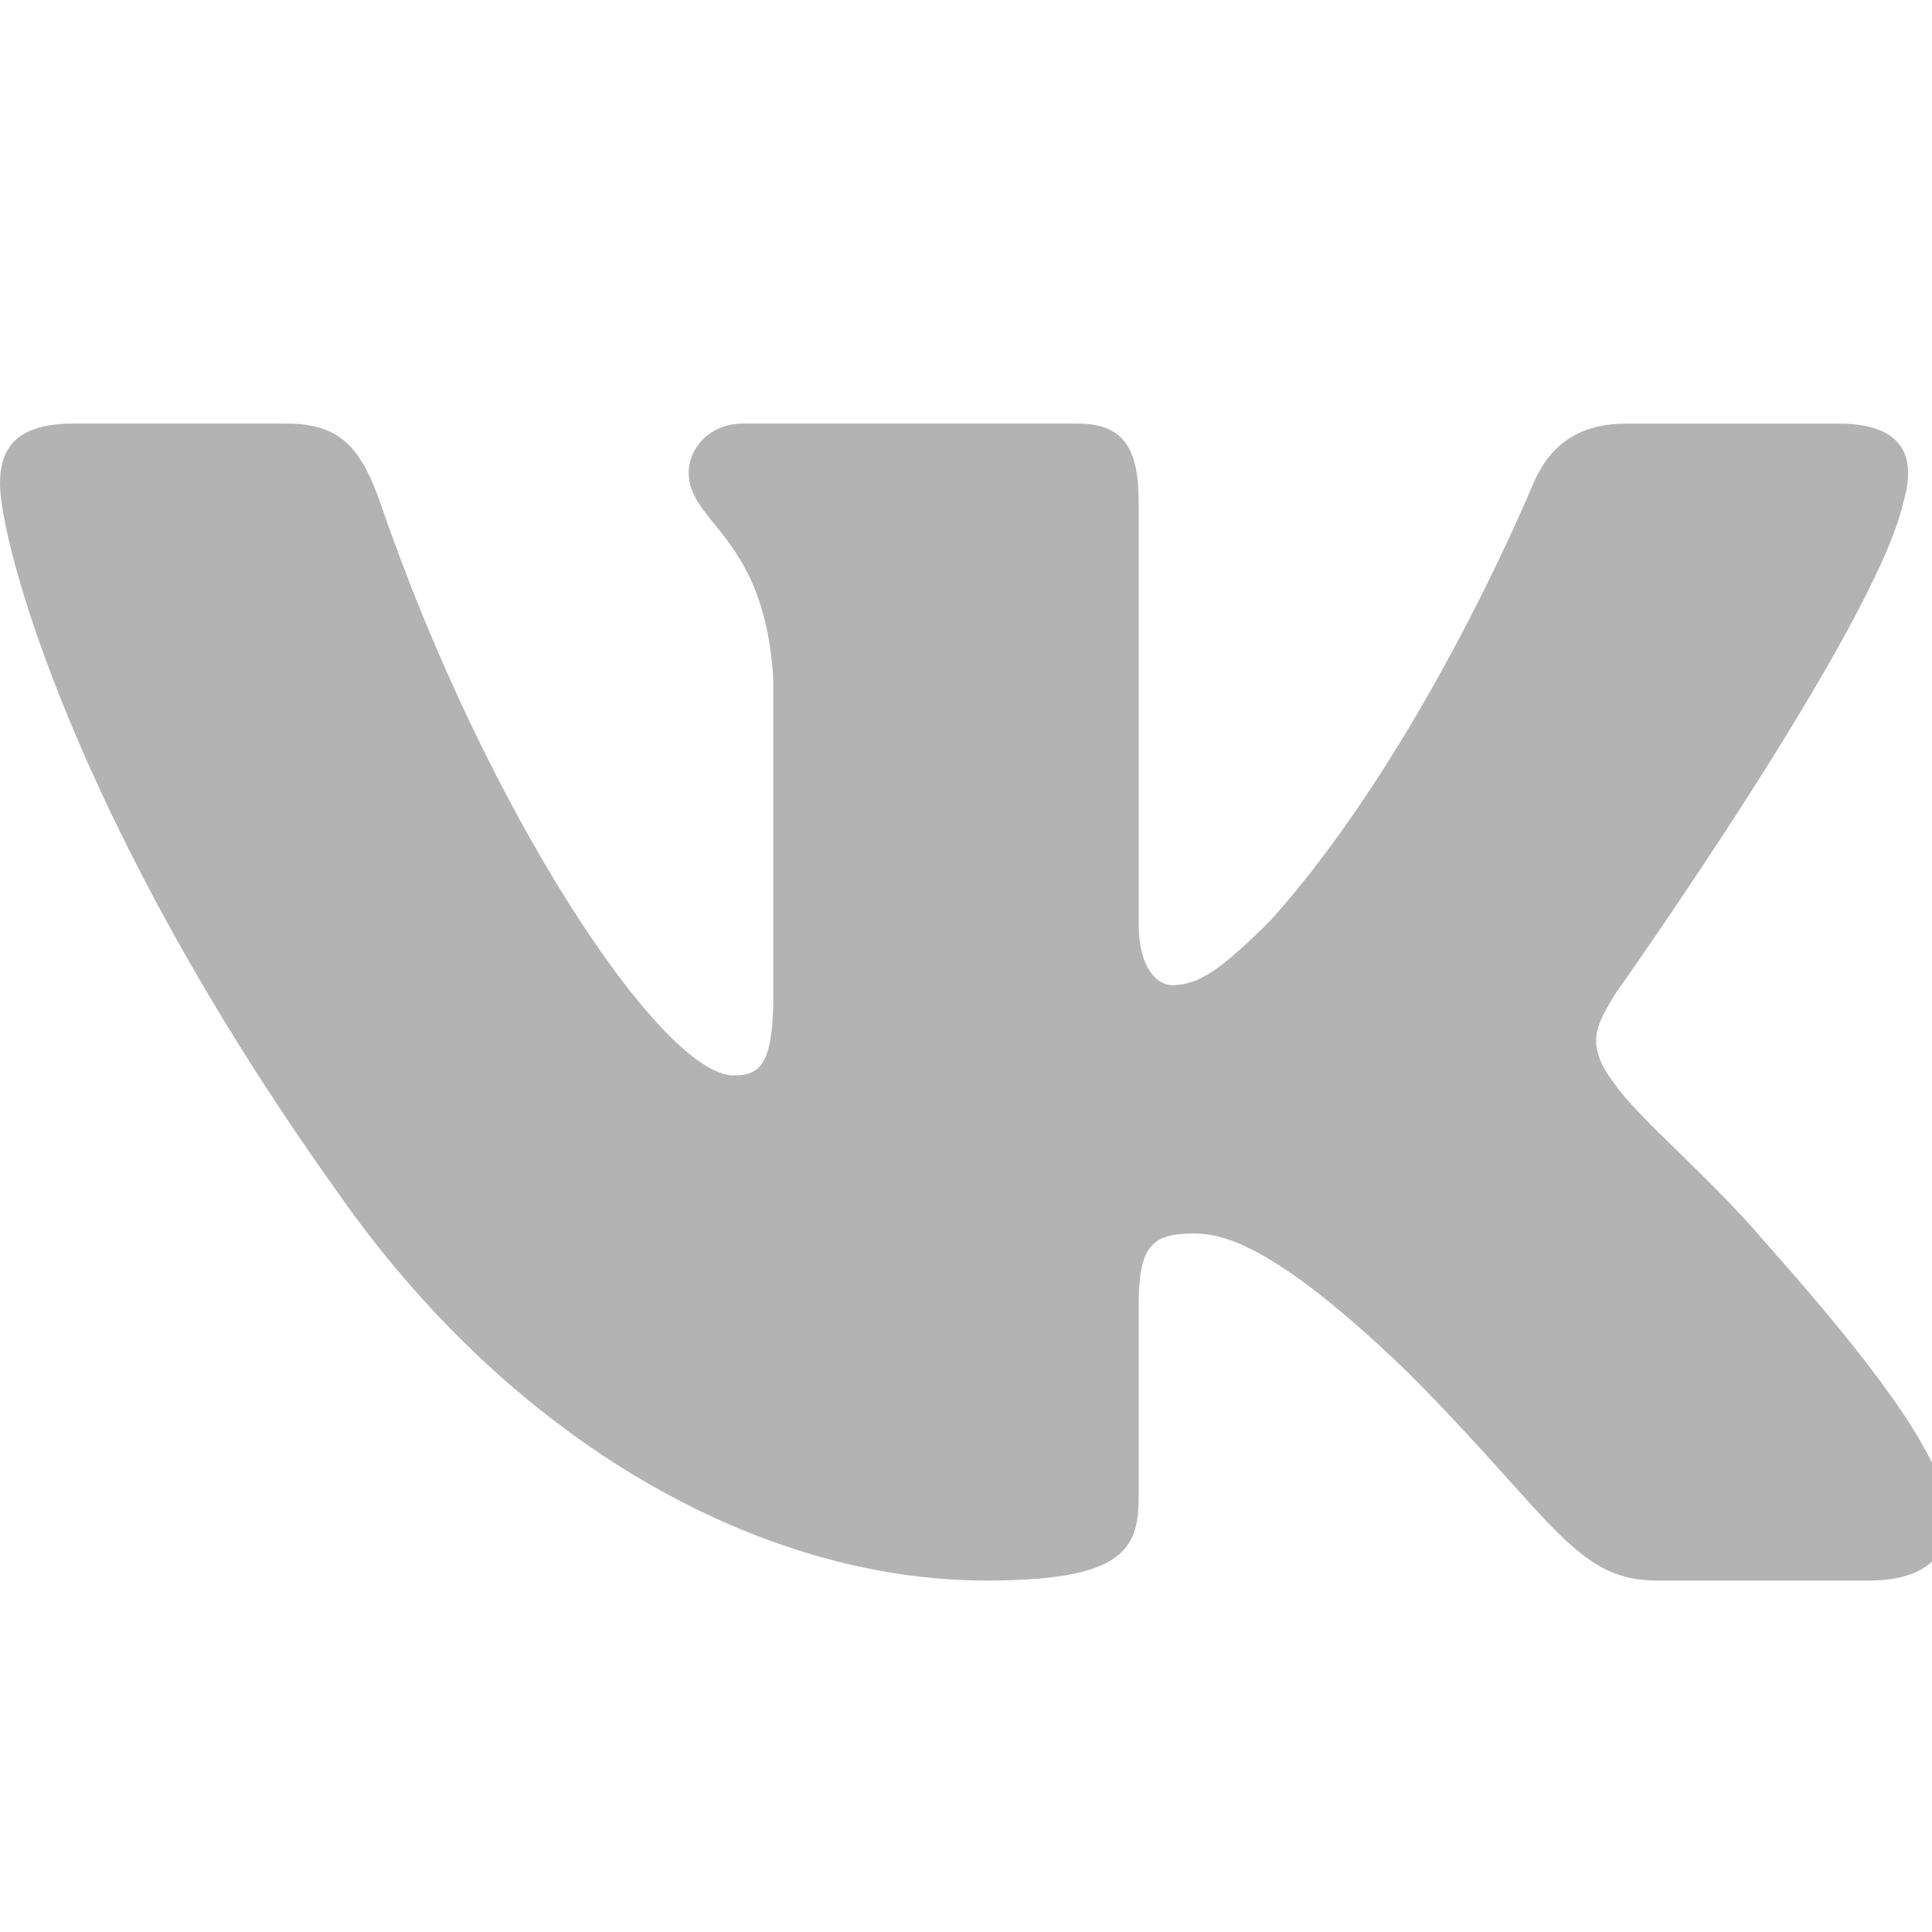 <?xml version="1.0" encoding="utf-8"?>
<!-- Generator: Adobe Illustrator 15.1.0, SVG Export Plug-In . SVG Version: 6.00 Build 0)  -->
<!DOCTYPE svg PUBLIC "-//W3C//DTD SVG 1.1//EN" "http://www.w3.org/Graphics/SVG/1.1/DTD/svg11.dtd">
<svg version="1.1" id="Слой_1" xmlns="http://www.w3.org/2000/svg" xmlns:xlink="http://www.w3.org/1999/xlink" x="0px" y="0px"
	 width="50px" height="50px" viewBox="0 0 50 50" enable-background="new 0 0 50 50" xml:space="preserve">
<path fill="#B3B3B3" d="M49.259,12.991c0.351-1.168,0-2.027-1.668-2.027h-5.516c-1.402,0-2.05,0.742-2.399,1.56
	c0,0-2.805,6.837-6.778,11.278c-1.285,1.285-1.87,1.694-2.571,1.694c-0.351,0-0.858-0.409-0.858-1.578V12.991
	c0-1.403-0.406-2.028-1.575-2.028h-8.667c-0.877,0-1.404,0.651-1.404,1.268c0,1.33,1.987,1.636,2.191,5.376v8.122
	c0,1.781-0.321,2.104-1.022,2.104c-1.869,0-6.417-6.867-9.116-14.726c-0.529-1.527-1.059-2.144-2.468-2.144H1.891
	C0.315,10.963,0,11.705,0,12.523c0,1.461,1.87,8.707,8.707,18.291c4.558,6.543,10.979,10.091,16.822,10.091
	c3.505,0,3.939-0.788,3.939-2.145v-4.947c0-1.575,0.333-1.89,1.442-1.89c0.818,0,2.221,0.409,5.493,3.563
	c3.74,3.74,4.356,5.418,6.46,5.418h5.516c1.575,0,2.363-0.788,1.909-2.343c-0.497-1.55-2.283-3.798-4.652-6.464
	c-1.285-1.519-3.214-3.154-3.798-3.973c-0.818-1.053-0.585-1.52,0-2.455C41.838,25.67,48.558,16.205,49.259,12.991L49.259,12.991z"
	/>
</svg>
